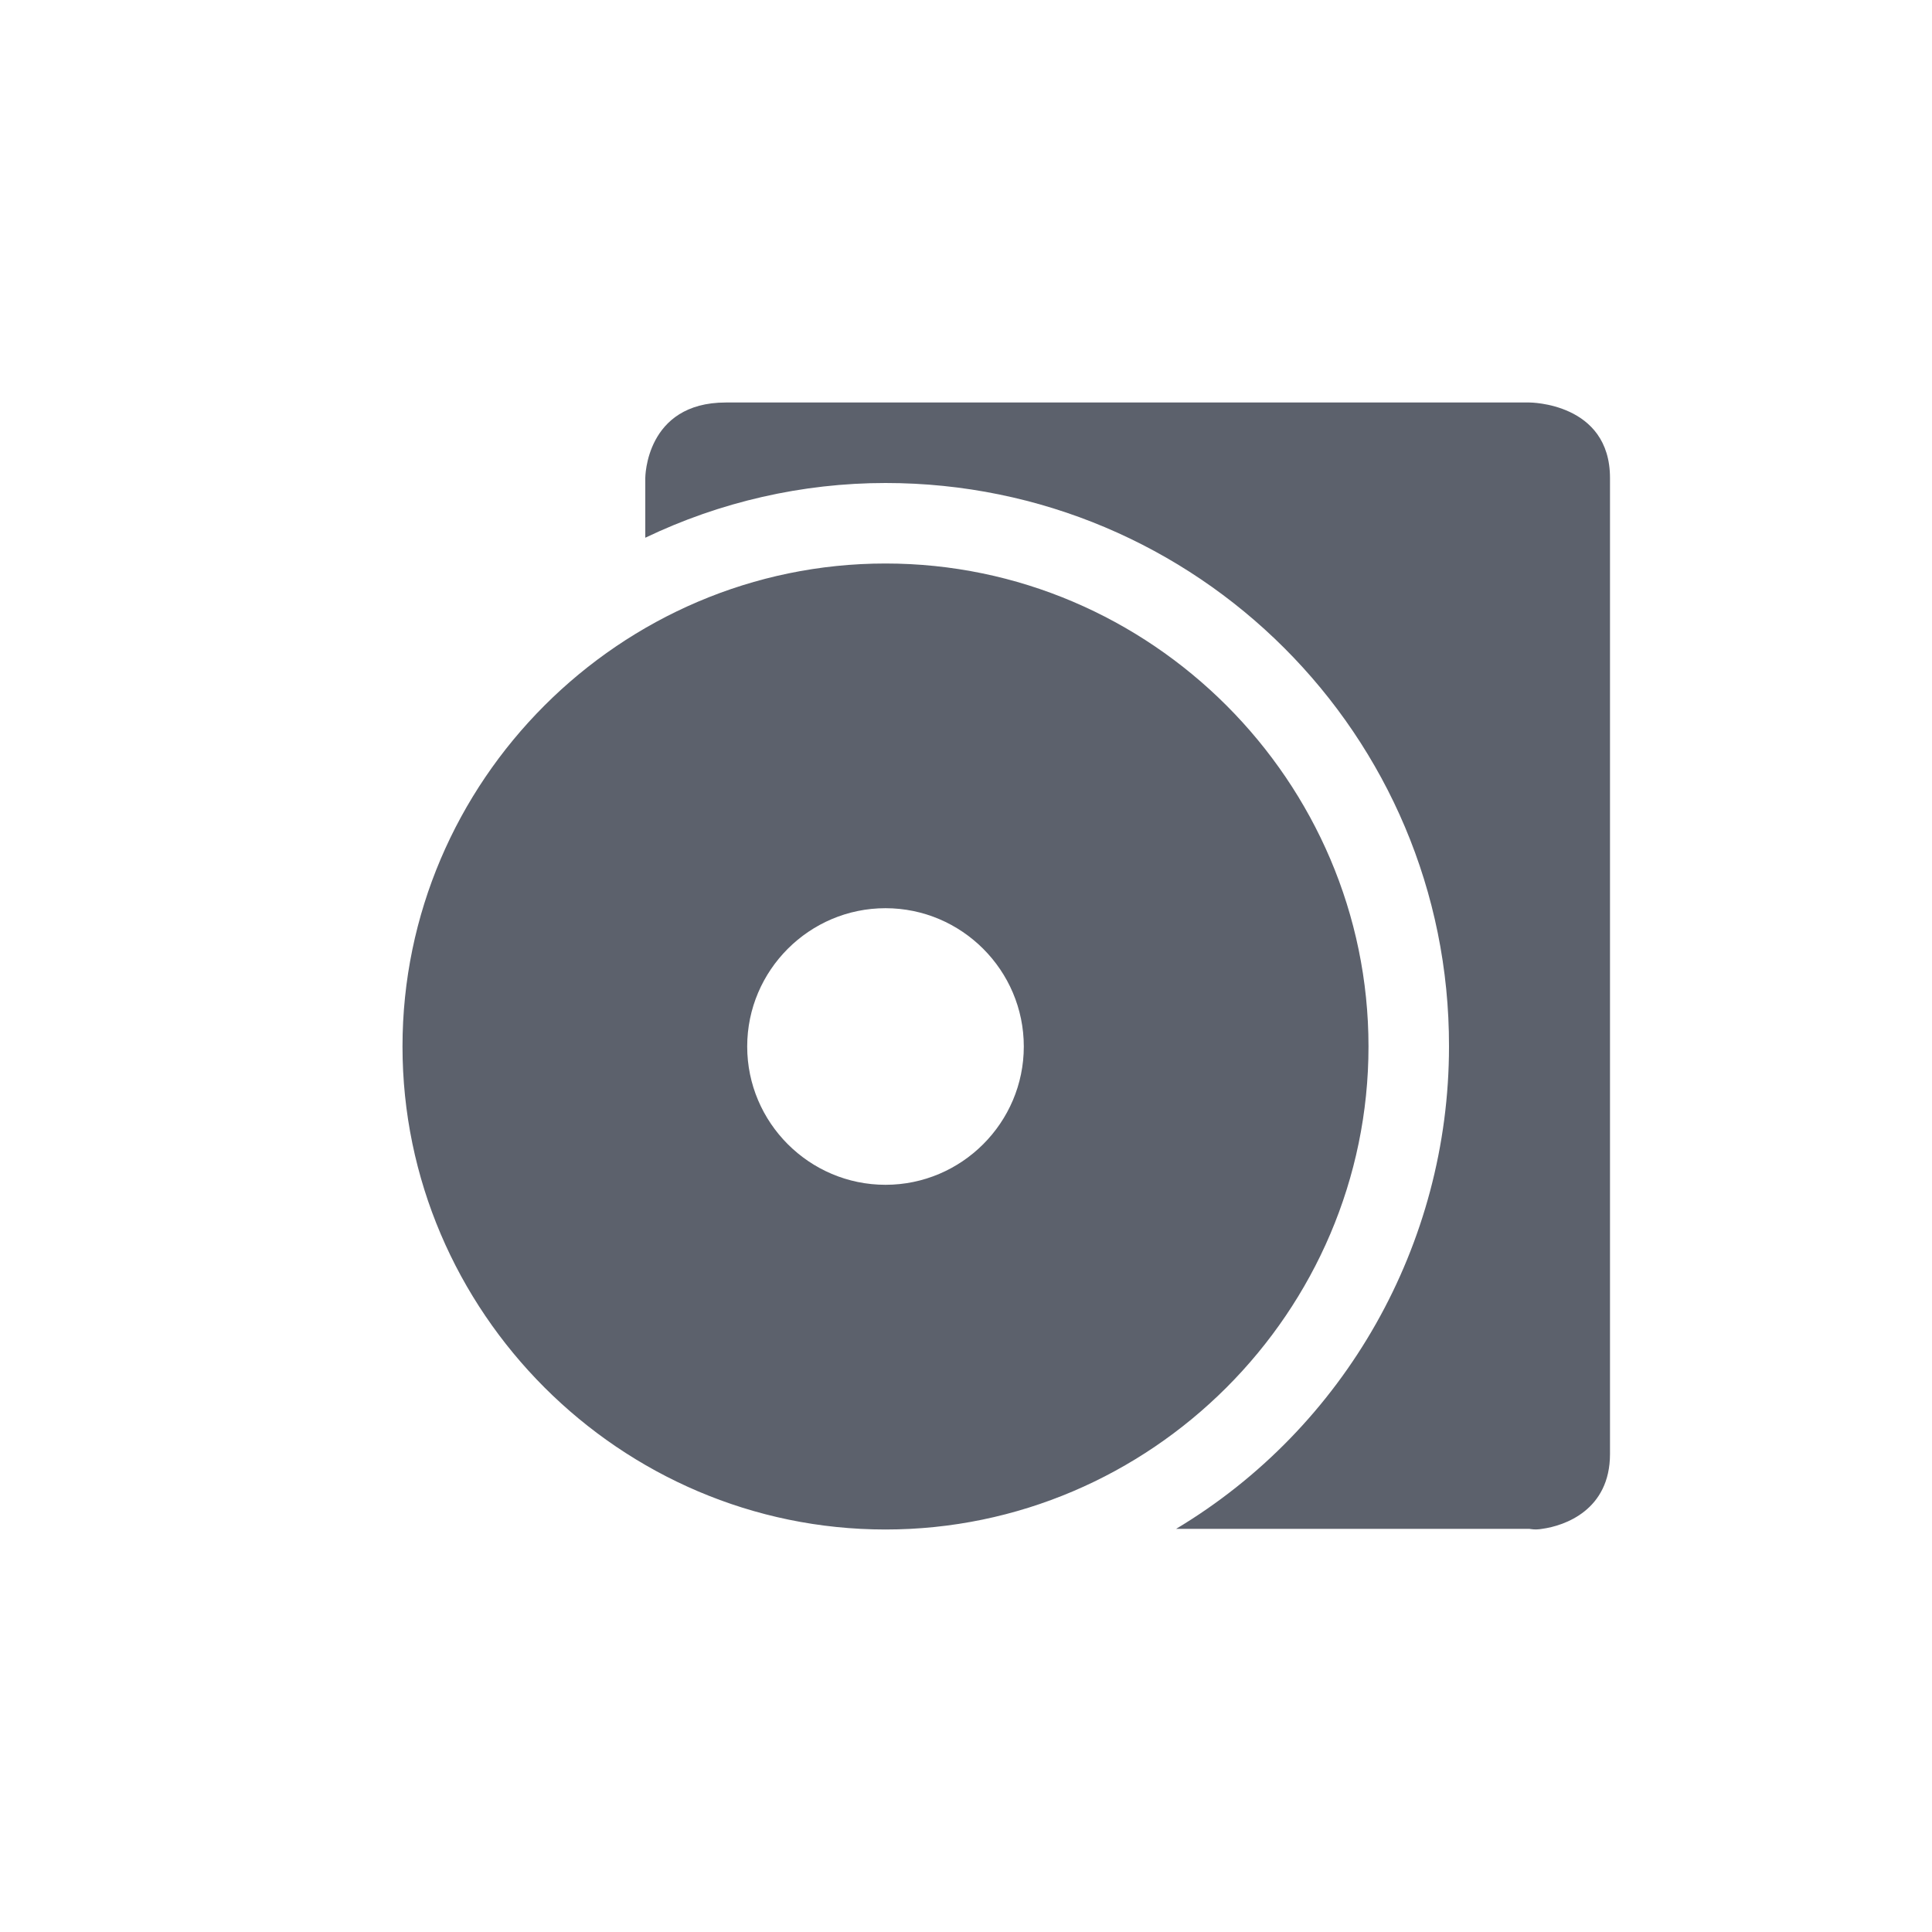 <svg xmlns="http://www.w3.org/2000/svg" width="12pt" height="12pt" version="1.1" viewBox="0 0 12 12">
 <g>
  <path style="fill:rgb(36.078%,38.039%,42.353%)" d="M 4.508 2.5 C 4.008 2.5 4.008 2.969 4.008 2.969 C 4.008 2.969 4.008 3.297 4.008 3.34 C 4.473 3.117 4.984 3 5.5 3 C 7.434 3 9.004 4.566 9 6.5 C 9 7.727 8.355 8.867 7.305 9.496 L 9.5 9.496 C 9.5 9.496 9.535 9.504 9.578 9.496 C 9.719 9.477 10 9.379 10 9.031 L 10 2.969 C 10 2.5 9.5 2.5 9.5 2.5 Z M 5.5 3.5 C 3.852 3.5 2.5 4.852 2.5 6.5 C 2.5 8.148 3.852 9.5 5.5 9.5 C 7.148 9.5 8.5 8.148 8.5 6.5 C 8.5 4.852 7.148 3.5 5.5 3.5 Z M 5.5 5.641 C 5.973 5.641 6.359 6.027 6.359 6.5 C 6.359 6.973 5.973 7.359 5.5 7.359 C 5.027 7.359 4.641 6.973 4.641 6.5 C 4.641 6.027 5.027 5.641 5.5 5.641 Z M 5.5 5.641"/>
 </g>
</svg>

